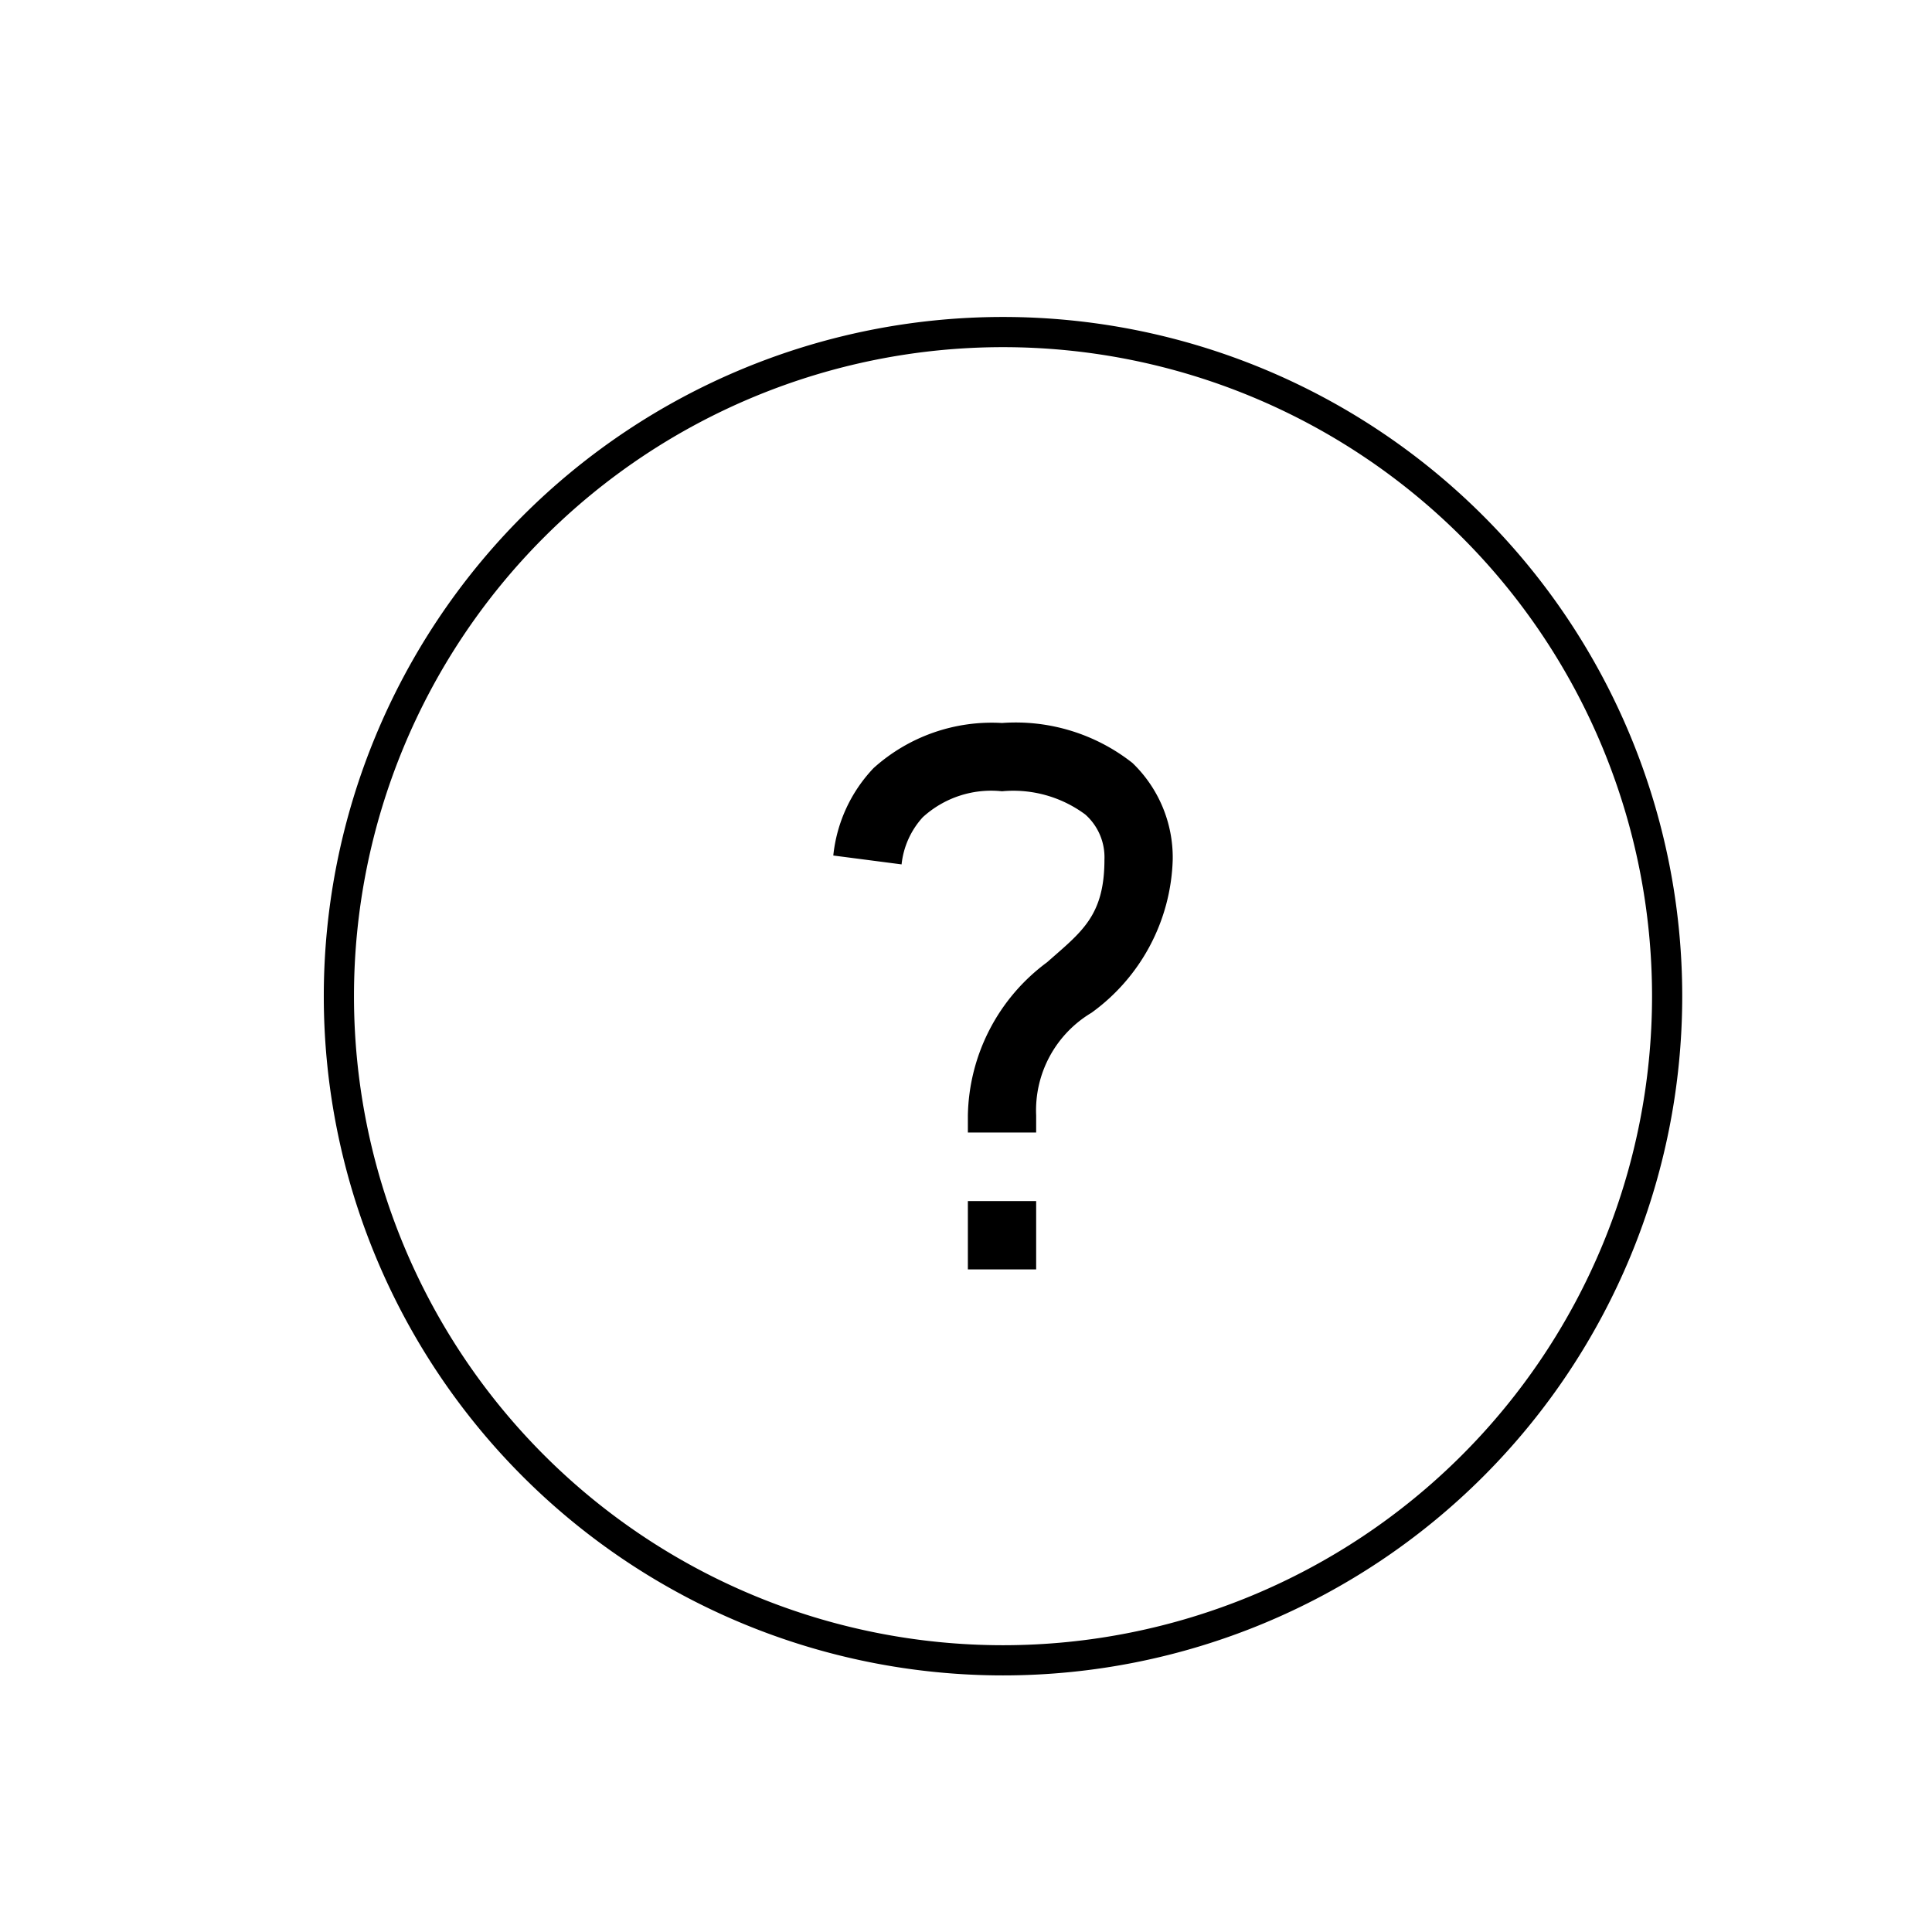 <svg xmlns="http://www.w3.org/2000/svg" width="16" height="16" viewBox="0 0 32 32">
  <g id="Group_1944" data-name="Group 1944" transform="translate(0.113)">
    <g id="Group_1777" data-name="Group 1777">
      <rect id="Rectangle_62" data-name="Rectangle 62" width="16" height="16" transform="translate(-0.113)" fill="#212121" opacity="0"/>
      <g id="Icon_feather-info" data-name="Icon feather-info" transform="translate(5.5 5.5)">
        <path id="Path_67388" data-name="Path 67388" d="M25,14A11,11,0,1,1,14,3,11,11,0,0,1,25,14Z" transform="translate(-3 -3)" fill="none" stroke="#000" stroke-linecap="round" stroke-linejoin="round" stroke-width="0.5"/>
        <path id="Icon_open-question-mark" data-name="Icon open-question-mark" d="M2.794,0A2.923,2.923,0,0,0,.667.747,2.468,2.468,0,0,0,0,2.195l1.131.147a1.371,1.371,0,0,1,.351-.781,1.68,1.68,0,0,1,1.312-.43,2,2,0,0,1,1.38.385.946.946,0,0,1,.317.747c0,.939-.385,1.2-.95,1.7A3.224,3.224,0,0,0,2.229,6.5v.283H3.36V6.5a1.882,1.882,0,0,1,.916-1.7A3.244,3.244,0,0,0,5.622,2.262a2.173,2.173,0,0,0-.667-1.6A3.127,3.127,0,0,0,2.794,0ZM2.229,7.919V9.05H3.36V7.919Z" transform="translate(8.189 6.475)"/>
      </g>
    </g>
  </g>
</svg>